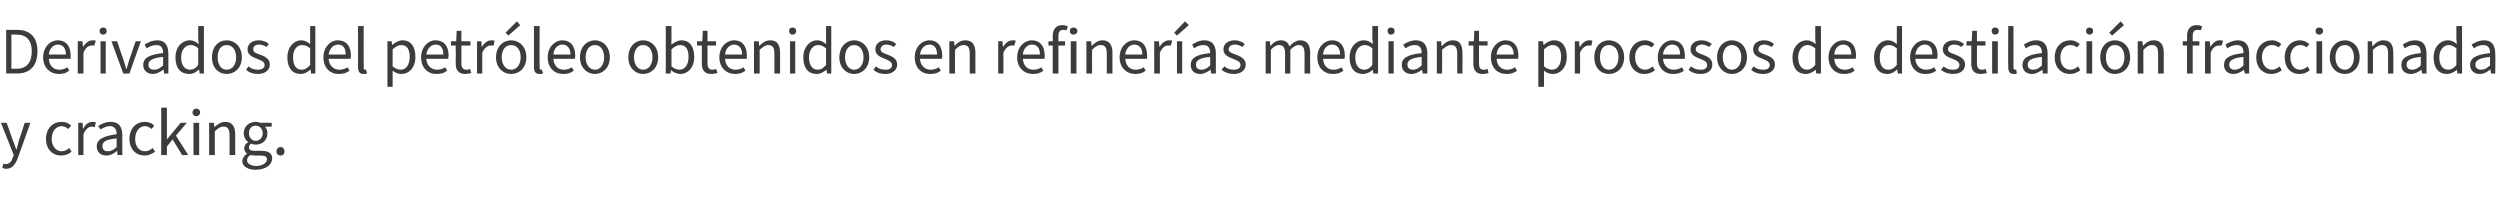 <?xml version="1.0" standalone="no"?><!DOCTYPE svg PUBLIC "-//W3C//DTD SVG 1.1//EN" "http://www.w3.org/Graphics/SVG/1.1/DTD/svg11.dtd"><svg xmlns="http://www.w3.org/2000/svg" version="1.1" width="527.2px" height="44.6px" viewBox="0 -1 527.2 44.6" style="top:-1px">  <desc>Derivados del petr leo obtenidos en refiner as mediante procesos de destilaci n fraccionada y cracking.</desc>  <defs/>  <g id="Polygon81336">    <path d="M 0.5 34.4 C 0.5 34.4 0.7 33.5 0.7 33.5 C 0.9 33.6 1.1 33.6 1.2 33.6 C 2 33.6 2.5 33 2.7 32.2 C 2.74 32.18 2.9 31.7 2.9 31.7 L 0.2 24.9 L 1.4 24.9 C 1.4 24.9 2.74 28.61 2.7 28.6 C 3 29.2 3.2 29.9 3.4 30.5 C 3.4 30.5 3.5 30.5 3.5 30.5 C 3.7 29.9 3.8 29.2 4 28.6 C 4.03 28.61 5.2 24.9 5.2 24.9 L 6.4 24.9 C 6.4 24.9 3.82 32.22 3.8 32.2 C 3.3 33.6 2.6 34.6 1.3 34.6 C 1 34.6 0.7 34.5 0.5 34.4 Z M 9.7 28.3 C 9.7 26 11.2 24.7 13 24.7 C 13.9 24.7 14.5 25 15 25.5 C 15 25.5 14.4 26.2 14.4 26.2 C 14 25.9 13.6 25.6 13 25.6 C 11.8 25.6 10.9 26.7 10.9 28.3 C 10.9 29.8 11.8 30.9 13 30.9 C 13.6 30.9 14.2 30.6 14.6 30.2 C 14.6 30.2 15.1 31 15.1 31 C 14.5 31.5 13.7 31.8 12.9 31.8 C 11.1 31.8 9.7 30.5 9.7 28.3 Z M 16.5 24.9 L 17.4 24.9 L 17.5 26.1 C 17.5 26.1 17.56 26.08 17.6 26.1 C 18 25.2 18.7 24.7 19.5 24.7 C 19.8 24.7 20 24.7 20.2 24.8 C 20.2 24.8 20 25.8 20 25.8 C 19.8 25.8 19.6 25.7 19.3 25.7 C 18.8 25.7 18.1 26.1 17.6 27.3 C 17.62 27.29 17.6 31.7 17.6 31.7 L 16.5 31.7 L 16.5 24.9 Z M 20.4 29.9 C 20.4 28.4 21.7 27.7 24.6 27.3 C 24.6 26.5 24.3 25.6 23.2 25.6 C 22.4 25.6 21.7 26 21.2 26.3 C 21.2 26.3 20.7 25.6 20.7 25.6 C 21.4 25.1 22.3 24.7 23.4 24.7 C 25.1 24.7 25.8 25.8 25.8 27.5 C 25.77 27.47 25.8 31.7 25.8 31.7 L 24.8 31.7 L 24.7 30.8 C 24.7 30.8 24.67 30.85 24.7 30.8 C 24 31.4 23.3 31.8 22.4 31.8 C 21.3 31.8 20.4 31.1 20.4 29.9 Z M 24.6 30 C 24.6 30 24.6 28.2 24.6 28.2 C 22.3 28.4 21.6 28.9 21.6 29.8 C 21.6 30.6 22.1 30.9 22.7 30.9 C 23.4 30.9 24 30.6 24.6 30 Z M 27.3 28.3 C 27.3 26 28.8 24.7 30.5 24.7 C 31.4 24.7 32.1 25 32.5 25.5 C 32.5 25.5 32 26.2 32 26.2 C 31.6 25.9 31.1 25.6 30.6 25.6 C 29.4 25.6 28.5 26.7 28.5 28.3 C 28.5 29.8 29.3 30.9 30.6 30.9 C 31.2 30.9 31.8 30.6 32.2 30.2 C 32.2 30.2 32.7 31 32.7 31 C 32 31.5 31.3 31.8 30.5 31.8 C 28.7 31.8 27.3 30.5 27.3 28.3 Z M 34 21.7 L 35.2 21.7 L 35.2 28.4 L 35.2 28.4 L 38.1 24.9 L 39.4 24.9 L 37.1 27.6 L 39.7 31.7 L 38.4 31.7 L 36.4 28.4 L 35.2 29.9 L 35.2 31.7 L 34 31.7 L 34 21.7 Z M 40.8 24.9 L 42 24.9 L 42 31.7 L 40.8 31.7 L 40.8 24.9 Z M 40.6 22.7 C 40.6 22.2 41 21.9 41.4 21.9 C 41.8 21.9 42.2 22.2 42.2 22.7 C 42.2 23.2 41.8 23.5 41.4 23.5 C 41 23.5 40.6 23.2 40.6 22.7 Z M 44.1 24.9 L 45.1 24.9 L 45.2 25.8 C 45.2 25.8 45.22 25.83 45.2 25.8 C 45.9 25.2 46.6 24.7 47.5 24.7 C 48.9 24.7 49.6 25.6 49.6 27.3 C 49.59 27.34 49.6 31.7 49.6 31.7 L 48.4 31.7 C 48.4 31.7 48.43 27.5 48.4 27.5 C 48.4 26.2 48 25.7 47.1 25.7 C 46.5 25.7 46 26 45.3 26.7 C 45.29 26.73 45.3 31.7 45.3 31.7 L 44.1 31.7 L 44.1 24.9 Z M 51.1 33 C 51.1 32.4 51.5 31.8 52.1 31.4 C 52.1 31.4 52.1 31.4 52.1 31.4 C 51.8 31.2 51.5 30.8 51.5 30.3 C 51.5 29.7 51.9 29.2 52.3 29 C 52.3 29 52.3 28.9 52.3 28.9 C 51.8 28.6 51.4 27.9 51.4 27.1 C 51.4 25.6 52.6 24.7 53.9 24.7 C 54.3 24.7 54.7 24.8 54.9 24.9 C 54.91 24.85 57.3 24.9 57.3 24.9 L 57.3 25.7 C 57.3 25.7 55.89 25.75 55.9 25.7 C 56.2 26.1 56.4 26.6 56.4 27.1 C 56.4 28.6 55.3 29.5 53.9 29.5 C 53.6 29.5 53.2 29.4 52.9 29.3 C 52.7 29.5 52.5 29.7 52.5 30.1 C 52.5 30.5 52.8 30.8 53.7 30.8 C 53.7 30.8 55 30.8 55 30.8 C 56.6 30.8 57.4 31.3 57.4 32.4 C 57.4 33.7 56.1 34.8 53.9 34.8 C 52.3 34.8 51.1 34.1 51.1 33 Z M 55.4 27.1 C 55.4 26.1 54.7 25.5 53.9 25.5 C 53.1 25.5 52.5 26.1 52.5 27.1 C 52.5 28.1 53.2 28.7 53.9 28.7 C 54.7 28.7 55.4 28.1 55.4 27.1 Z M 56.3 32.6 C 56.3 32 55.8 31.8 54.9 31.8 C 54.9 31.8 53.7 31.8 53.7 31.8 C 53.5 31.8 53.1 31.7 52.8 31.7 C 52.3 32 52.1 32.4 52.1 32.8 C 52.1 33.5 52.9 34 54.1 34 C 55.4 34 56.3 33.3 56.3 32.6 Z M 58.3 30.9 C 58.3 30.4 58.7 30 59.2 30 C 59.6 30 60 30.4 60 30.9 C 60 31.5 59.6 31.8 59.2 31.8 C 58.7 31.8 58.3 31.5 58.3 30.9 Z " stroke="none" fill="#3c3c3b"/>  </g>  <g id="Polygon81335">    <path d="M 1.3 5.3 C 1.3 5.3 3.56 5.3 3.6 5.3 C 6.4 5.3 7.9 6.9 7.9 9.8 C 7.9 12.8 6.4 14.5 3.6 14.5 C 3.61 14.48 1.3 14.5 1.3 14.5 L 1.3 5.3 Z M 3.5 13.5 C 5.6 13.5 6.7 12.2 6.7 9.8 C 6.7 7.5 5.6 6.3 3.5 6.3 C 3.47 6.26 2.4 6.3 2.4 6.3 L 2.4 13.5 C 2.4 13.5 3.47 13.51 3.5 13.5 Z M 9.1 11.1 C 9.1 8.9 10.6 7.5 12.2 7.5 C 13.9 7.5 14.9 8.7 14.9 10.7 C 14.9 11 14.9 11.2 14.9 11.4 C 14.9 11.4 10.3 11.4 10.3 11.4 C 10.4 12.8 11.2 13.7 12.5 13.7 C 13.2 13.7 13.7 13.5 14.2 13.2 C 14.2 13.2 14.6 13.9 14.6 13.9 C 14 14.4 13.3 14.6 12.4 14.6 C 10.6 14.6 9.1 13.3 9.1 11.1 Z M 13.9 10.5 C 13.9 9.1 13.2 8.4 12.2 8.4 C 11.3 8.4 10.4 9.2 10.3 10.5 C 10.3 10.5 13.9 10.5 13.9 10.5 Z M 16.4 7.7 L 17.4 7.7 L 17.5 8.9 C 17.5 8.9 17.53 8.91 17.5 8.9 C 18 8.1 18.7 7.5 19.5 7.5 C 19.8 7.5 20 7.5 20.2 7.6 C 20.2 7.6 19.9 8.6 19.9 8.6 C 19.7 8.6 19.6 8.6 19.3 8.6 C 18.7 8.6 18.1 9 17.6 10.1 C 17.6 10.11 17.6 14.5 17.6 14.5 L 16.4 14.5 L 16.4 7.7 Z M 21.2 7.7 L 22.3 7.7 L 22.3 14.5 L 21.2 14.5 L 21.2 7.7 Z M 21 5.5 C 21 5.1 21.3 4.8 21.8 4.8 C 22.2 4.8 22.5 5.1 22.5 5.5 C 22.5 6 22.2 6.3 21.8 6.3 C 21.3 6.3 21 6 21 5.5 Z M 23.5 7.7 L 24.7 7.7 C 24.7 7.7 25.98 11.53 26 11.5 C 26.2 12.2 26.4 12.9 26.6 13.5 C 26.6 13.5 26.7 13.5 26.7 13.5 C 26.9 12.9 27.1 12.2 27.3 11.5 C 27.3 11.53 28.6 7.7 28.6 7.7 L 29.7 7.7 L 27.3 14.5 L 26 14.5 L 23.5 7.7 Z M 30.2 12.7 C 30.2 11.2 31.5 10.5 34.4 10.2 C 34.4 9.3 34.1 8.5 33 8.5 C 32.2 8.5 31.5 8.8 30.9 9.2 C 30.9 9.2 30.5 8.4 30.5 8.4 C 31.1 8 32.1 7.5 33.2 7.5 C 34.8 7.5 35.5 8.6 35.5 10.3 C 35.53 10.29 35.5 14.5 35.5 14.5 L 34.6 14.5 L 34.5 13.7 C 34.5 13.7 34.43 13.67 34.4 13.7 C 33.8 14.2 33 14.6 32.2 14.6 C 31.1 14.6 30.2 13.9 30.2 12.7 Z M 34.4 12.8 C 34.4 12.8 34.4 11 34.4 11 C 32.1 11.2 31.3 11.8 31.3 12.6 C 31.3 13.4 31.8 13.7 32.5 13.7 C 33.2 13.7 33.7 13.4 34.4 12.8 Z M 37 11.1 C 37 8.9 38.4 7.5 40 7.5 C 40.8 7.5 41.3 7.8 41.9 8.3 C 41.9 8.29 41.8 7.1 41.8 7.1 L 41.8 4.5 L 43 4.5 L 43 14.5 L 42.1 14.5 L 42 13.7 C 42 13.7 41.91 13.68 41.9 13.7 C 41.4 14.2 40.7 14.6 39.9 14.6 C 38.1 14.6 37 13.4 37 11.1 Z M 41.8 12.7 C 41.8 12.7 41.8 9.2 41.8 9.2 C 41.3 8.7 40.8 8.5 40.2 8.5 C 39.1 8.5 38.2 9.5 38.2 11.1 C 38.2 12.7 38.9 13.7 40.1 13.7 C 40.7 13.7 41.3 13.4 41.8 12.7 Z M 44.7 11.1 C 44.7 8.8 46.1 7.5 47.8 7.5 C 49.5 7.5 51 8.8 51 11.1 C 51 13.3 49.5 14.6 47.8 14.6 C 46.1 14.6 44.7 13.3 44.7 11.1 Z M 49.8 11.1 C 49.8 9.5 49 8.5 47.8 8.5 C 46.6 8.5 45.9 9.5 45.9 11.1 C 45.9 12.6 46.6 13.7 47.8 13.7 C 49 13.7 49.8 12.6 49.8 11.1 Z M 51.9 13.7 C 51.9 13.7 52.4 13 52.4 13 C 53 13.5 53.6 13.7 54.4 13.7 C 55.3 13.7 55.8 13.3 55.8 12.7 C 55.8 12 55 11.7 54.2 11.4 C 53.2 11 52.2 10.6 52.2 9.4 C 52.2 8.3 53.1 7.5 54.6 7.5 C 55.4 7.5 56.2 7.8 56.7 8.3 C 56.7 8.3 56.2 8.9 56.2 8.9 C 55.7 8.6 55.2 8.4 54.6 8.4 C 53.7 8.4 53.4 8.9 53.4 9.4 C 53.4 10 53.9 10.2 54.8 10.5 C 55.9 10.9 56.9 11.4 56.9 12.6 C 56.9 13.7 56 14.6 54.4 14.6 C 53.4 14.6 52.5 14.3 51.9 13.7 Z M 60.6 11.1 C 60.6 8.9 62 7.5 63.5 7.5 C 64.3 7.5 64.8 7.8 65.4 8.3 C 65.43 8.29 65.4 7.1 65.4 7.1 L 65.4 4.5 L 66.5 4.5 L 66.5 14.5 L 65.6 14.5 L 65.5 13.7 C 65.5 13.7 65.44 13.68 65.4 13.7 C 64.9 14.2 64.2 14.6 63.4 14.6 C 61.7 14.6 60.6 13.4 60.6 11.1 Z M 65.4 12.7 C 65.4 12.7 65.4 9.2 65.4 9.2 C 64.8 8.7 64.3 8.5 63.7 8.5 C 62.6 8.5 61.8 9.5 61.8 11.1 C 61.8 12.7 62.4 13.7 63.6 13.7 C 64.3 13.7 64.8 13.4 65.4 12.7 Z M 68.2 11.1 C 68.2 8.9 69.7 7.5 71.2 7.5 C 73 7.5 74 8.7 74 10.7 C 74 11 74 11.2 73.9 11.4 C 73.9 11.4 69.3 11.4 69.3 11.4 C 69.4 12.8 70.3 13.7 71.6 13.7 C 72.2 13.7 72.8 13.5 73.3 13.2 C 73.3 13.2 73.7 13.9 73.7 13.9 C 73.1 14.4 72.4 14.6 71.4 14.6 C 69.6 14.6 68.2 13.3 68.2 11.1 Z M 72.9 10.5 C 72.9 9.1 72.3 8.4 71.3 8.4 C 70.3 8.4 69.5 9.2 69.3 10.5 C 69.3 10.5 72.9 10.5 72.9 10.5 Z M 75.5 13.1 C 75.5 13.11 75.5 4.5 75.5 4.5 L 76.7 4.5 C 76.7 4.5 76.66 13.19 76.7 13.2 C 76.7 13.6 76.8 13.7 77 13.7 C 77.1 13.7 77.1 13.7 77.2 13.7 C 77.2 13.7 77.4 14.5 77.4 14.5 C 77.2 14.6 77 14.6 76.7 14.6 C 75.8 14.6 75.5 14.1 75.5 13.1 Z M 81.7 7.7 L 82.6 7.7 L 82.7 8.5 C 82.7 8.5 82.75 8.46 82.7 8.5 C 83.4 7.9 84.1 7.5 84.9 7.5 C 86.7 7.5 87.6 8.9 87.6 11 C 87.6 13.3 86.2 14.6 84.7 14.6 C 84 14.6 83.4 14.4 82.8 13.9 C 82.79 13.86 82.8 15.1 82.8 15.1 L 82.8 17.3 L 81.7 17.3 L 81.7 7.7 Z M 86.4 11 C 86.4 9.5 85.9 8.5 84.6 8.5 C 84 8.5 83.5 8.8 82.8 9.4 C 82.8 9.4 82.8 13 82.8 13 C 83.4 13.5 84 13.7 84.5 13.7 C 85.6 13.7 86.4 12.7 86.4 11 Z M 88.8 11.1 C 88.8 8.9 90.3 7.5 91.8 7.5 C 93.6 7.5 94.6 8.7 94.6 10.7 C 94.6 11 94.5 11.2 94.5 11.4 C 94.5 11.4 89.9 11.4 89.9 11.4 C 90 12.8 90.9 13.7 92.2 13.7 C 92.8 13.7 93.4 13.5 93.9 13.2 C 93.9 13.2 94.3 13.9 94.3 13.9 C 93.7 14.4 93 14.6 92 14.6 C 90.2 14.6 88.8 13.3 88.8 11.1 Z M 93.5 10.5 C 93.5 9.1 92.9 8.4 91.9 8.4 C 90.9 8.4 90.1 9.2 89.9 10.5 C 89.9 10.5 93.5 10.5 93.5 10.5 Z M 96.1 12.4 C 96.14 12.36 96.1 8.6 96.1 8.6 L 95.1 8.6 L 95.1 7.7 L 96.2 7.7 L 96.3 5.5 L 97.3 5.5 L 97.3 7.7 L 99.2 7.7 L 99.2 8.6 L 97.3 8.6 C 97.3 8.6 97.3 12.39 97.3 12.4 C 97.3 13.2 97.6 13.7 98.4 13.7 C 98.6 13.7 98.9 13.7 99.1 13.5 C 99.1 13.5 99.4 14.4 99.4 14.4 C 99 14.5 98.5 14.6 98.1 14.6 C 96.6 14.6 96.1 13.7 96.1 12.4 Z M 100.6 7.7 L 101.5 7.7 L 101.6 8.9 C 101.6 8.9 101.65 8.91 101.6 8.9 C 102.1 8.1 102.8 7.5 103.6 7.5 C 103.9 7.5 104.1 7.5 104.3 7.6 C 104.3 7.6 104.1 8.6 104.1 8.6 C 103.9 8.6 103.7 8.6 103.4 8.6 C 102.9 8.6 102.2 9 101.7 10.1 C 101.71 10.11 101.7 14.5 101.7 14.5 L 100.6 14.5 L 100.6 7.7 Z M 104.6 11.1 C 104.6 8.8 106.1 7.5 107.8 7.5 C 109.5 7.5 111 8.8 111 11.1 C 111 13.3 109.5 14.6 107.8 14.6 C 106.1 14.6 104.6 13.3 104.6 11.1 Z M 109.8 11.1 C 109.8 9.5 109 8.5 107.8 8.5 C 106.6 8.5 105.8 9.5 105.8 11.1 C 105.8 12.6 106.6 13.7 107.8 13.7 C 109 13.7 109.8 12.6 109.8 11.1 Z M 106.6 5.9 L 109 3.5 L 109.7 4.3 L 107.2 6.5 L 106.6 5.9 Z M 112.6 13.1 C 112.59 13.11 112.6 4.5 112.6 4.5 L 113.8 4.5 C 113.8 4.5 113.75 13.19 113.8 13.2 C 113.8 13.6 113.9 13.7 114.1 13.7 C 114.2 13.7 114.2 13.7 114.3 13.7 C 114.3 13.7 114.5 14.5 114.5 14.5 C 114.3 14.6 114.1 14.6 113.8 14.6 C 112.9 14.6 112.6 14.1 112.6 13.1 Z M 115.5 11.1 C 115.5 8.9 117 7.5 118.6 7.5 C 120.3 7.5 121.3 8.7 121.3 10.7 C 121.3 11 121.3 11.2 121.2 11.4 C 121.2 11.4 116.7 11.4 116.7 11.4 C 116.8 12.8 117.6 13.7 118.9 13.7 C 119.6 13.7 120.1 13.5 120.6 13.2 C 120.6 13.2 121 13.9 121 13.9 C 120.4 14.4 119.7 14.6 118.8 14.6 C 116.9 14.6 115.5 13.3 115.5 11.1 Z M 120.3 10.5 C 120.3 9.1 119.6 8.4 118.6 8.4 C 117.6 8.4 116.8 9.2 116.7 10.5 C 116.7 10.5 120.3 10.5 120.3 10.5 Z M 122.3 11.1 C 122.3 8.8 123.8 7.5 125.5 7.5 C 127.1 7.5 128.6 8.8 128.6 11.1 C 128.6 13.3 127.1 14.6 125.5 14.6 C 123.8 14.6 122.3 13.3 122.3 11.1 Z M 127.4 11.1 C 127.4 9.5 126.6 8.5 125.5 8.5 C 124.3 8.5 123.5 9.5 123.5 11.1 C 123.5 12.6 124.3 13.7 125.5 13.7 C 126.6 13.7 127.4 12.6 127.4 11.1 Z M 132.5 11.1 C 132.5 8.8 134 7.5 135.6 7.5 C 137.3 7.5 138.8 8.8 138.8 11.1 C 138.8 13.3 137.3 14.6 135.6 14.6 C 134 14.6 132.5 13.3 132.5 11.1 Z M 137.6 11.1 C 137.6 9.5 136.8 8.5 135.6 8.5 C 134.5 8.5 133.7 9.5 133.7 11.1 C 133.7 12.6 134.5 13.7 135.6 13.7 C 136.8 13.7 137.6 12.6 137.6 11.1 Z M 141.5 13.8 C 141.52 13.78 141.5 13.8 141.5 13.8 L 141.4 14.5 L 140.4 14.5 L 140.4 4.5 L 141.6 4.5 L 141.6 7.2 C 141.6 7.2 141.57 8.44 141.6 8.4 C 142.2 7.9 143 7.5 143.7 7.5 C 145.5 7.5 146.4 8.9 146.4 11 C 146.4 13.3 145 14.6 143.5 14.6 C 142.8 14.6 142.1 14.3 141.5 13.8 Z M 145.2 11 C 145.2 9.5 144.7 8.5 143.4 8.5 C 142.8 8.5 142.3 8.8 141.6 9.4 C 141.6 9.4 141.6 13 141.6 13 C 142.2 13.5 142.8 13.7 143.3 13.7 C 144.4 13.7 145.2 12.7 145.2 11 Z M 148 12.4 C 148.02 12.36 148 8.6 148 8.6 L 147 8.6 L 147 7.7 L 148.1 7.7 L 148.2 5.5 L 149.2 5.5 L 149.2 7.7 L 151 7.7 L 151 8.6 L 149.2 8.6 C 149.2 8.6 149.18 12.39 149.2 12.4 C 149.2 13.2 149.5 13.7 150.2 13.7 C 150.5 13.7 150.7 13.7 151 13.5 C 151 13.5 151.3 14.4 151.3 14.4 C 150.9 14.5 150.4 14.6 150 14.6 C 148.5 14.6 148 13.7 148 12.4 Z M 151.7 11.1 C 151.7 8.9 153.2 7.5 154.8 7.5 C 156.5 7.5 157.5 8.7 157.5 10.7 C 157.5 11 157.5 11.2 157.5 11.4 C 157.5 11.4 152.9 11.4 152.9 11.4 C 153 12.8 153.8 13.7 155.1 13.7 C 155.8 13.7 156.4 13.5 156.8 13.2 C 156.8 13.2 157.2 13.9 157.2 13.9 C 156.6 14.4 155.9 14.6 155 14.6 C 153.2 14.6 151.7 13.3 151.7 11.1 Z M 156.5 10.5 C 156.5 9.1 155.8 8.4 154.8 8.4 C 153.9 8.4 153 9.2 152.9 10.5 C 152.9 10.5 156.5 10.5 156.5 10.5 Z M 159 7.7 L 160 7.7 L 160.1 8.7 C 160.1 8.7 160.13 8.65 160.1 8.7 C 160.8 8 161.5 7.5 162.4 7.5 C 163.9 7.5 164.5 8.4 164.5 10.2 C 164.5 10.17 164.5 14.5 164.5 14.5 L 163.3 14.5 C 163.3 14.5 163.34 10.32 163.3 10.3 C 163.3 9 162.9 8.5 162 8.5 C 161.4 8.5 160.9 8.9 160.2 9.5 C 160.2 9.55 160.2 14.5 160.2 14.5 L 159 14.5 L 159 7.7 Z M 166.6 7.7 L 167.7 7.7 L 167.7 14.5 L 166.6 14.5 L 166.6 7.7 Z M 166.4 5.5 C 166.4 5.1 166.7 4.8 167.1 4.8 C 167.6 4.8 167.9 5.1 167.9 5.5 C 167.9 6 167.6 6.3 167.1 6.3 C 166.7 6.3 166.4 6 166.4 5.5 Z M 169.4 11.1 C 169.4 8.9 170.8 7.5 172.3 7.5 C 173.1 7.5 173.6 7.8 174.2 8.3 C 174.24 8.29 174.2 7.1 174.2 7.1 L 174.2 4.5 L 175.3 4.5 L 175.3 14.5 L 174.4 14.5 L 174.3 13.7 C 174.3 13.7 174.25 13.68 174.3 13.7 C 173.7 14.2 173 14.6 172.2 14.6 C 170.5 14.6 169.4 13.4 169.4 11.1 Z M 174.2 12.7 C 174.2 12.7 174.2 9.2 174.2 9.2 C 173.6 8.7 173.1 8.5 172.5 8.5 C 171.5 8.5 170.6 9.5 170.6 11.1 C 170.6 12.7 171.3 13.7 172.4 13.7 C 173.1 13.7 173.6 13.4 174.2 12.7 Z M 177 11.1 C 177 8.8 178.5 7.5 180.1 7.5 C 181.8 7.5 183.3 8.8 183.3 11.1 C 183.3 13.3 181.8 14.6 180.1 14.6 C 178.5 14.6 177 13.3 177 11.1 Z M 182.1 11.1 C 182.1 9.5 181.3 8.5 180.1 8.5 C 179 8.5 178.2 9.5 178.2 11.1 C 178.2 12.6 179 13.7 180.1 13.7 C 181.3 13.7 182.1 12.6 182.1 11.1 Z M 184.2 13.7 C 184.2 13.7 184.7 13 184.7 13 C 185.3 13.5 185.9 13.7 186.8 13.7 C 187.7 13.7 188.1 13.3 188.1 12.7 C 188.1 12 187.3 11.7 186.6 11.4 C 185.6 11 184.6 10.6 184.6 9.4 C 184.6 8.3 185.4 7.5 186.9 7.5 C 187.8 7.5 188.5 7.8 189 8.3 C 189 8.3 188.5 8.9 188.5 8.9 C 188 8.6 187.5 8.4 186.9 8.4 C 186.1 8.4 185.7 8.9 185.7 9.4 C 185.7 10 186.3 10.2 187.1 10.5 C 188.2 10.9 189.2 11.4 189.2 12.6 C 189.2 13.7 188.3 14.6 186.7 14.6 C 185.7 14.6 184.8 14.3 184.2 13.7 Z M 192.9 11.1 C 192.9 8.9 194.4 7.5 196 7.5 C 197.7 7.5 198.7 8.7 198.7 10.7 C 198.7 11 198.7 11.2 198.6 11.4 C 198.6 11.4 194 11.4 194 11.4 C 194.1 12.8 195 13.7 196.3 13.7 C 196.9 13.7 197.5 13.5 198 13.2 C 198 13.2 198.4 13.9 198.4 13.9 C 197.8 14.4 197.1 14.6 196.1 14.6 C 194.3 14.6 192.9 13.3 192.9 11.1 Z M 197.6 10.5 C 197.6 9.1 197 8.4 196 8.4 C 195 8.4 194.2 9.2 194 10.5 C 194 10.5 197.6 10.5 197.6 10.5 Z M 200.2 7.7 L 201.2 7.7 L 201.3 8.7 C 201.3 8.7 201.3 8.65 201.3 8.7 C 201.9 8 202.6 7.5 203.6 7.5 C 205 7.5 205.7 8.4 205.7 10.2 C 205.67 10.17 205.7 14.5 205.7 14.5 L 204.5 14.5 C 204.5 14.5 204.51 10.32 204.5 10.3 C 204.5 9 204.1 8.5 203.2 8.5 C 202.5 8.5 202 8.9 201.4 9.5 C 201.37 9.55 201.4 14.5 201.4 14.5 L 200.2 14.5 L 200.2 7.7 Z M 210.5 7.7 L 211.4 7.7 L 211.5 8.9 C 211.5 8.9 211.55 8.91 211.5 8.9 C 212 8.1 212.7 7.5 213.5 7.5 C 213.8 7.5 214 7.5 214.2 7.6 C 214.2 7.6 213.9 8.6 213.9 8.6 C 213.8 8.6 213.6 8.6 213.3 8.6 C 212.8 8.6 212.1 9 211.6 10.1 C 211.61 10.11 211.6 14.5 211.6 14.5 L 210.5 14.5 L 210.5 7.7 Z M 214.5 11.1 C 214.5 8.9 216 7.5 217.6 7.5 C 219.3 7.5 220.3 8.7 220.3 10.7 C 220.3 11 220.3 11.2 220.3 11.4 C 220.3 11.4 215.7 11.4 215.7 11.4 C 215.8 12.8 216.6 13.7 217.9 13.7 C 218.6 13.7 219.2 13.5 219.6 13.2 C 219.6 13.2 220 13.9 220 13.9 C 219.5 14.4 218.7 14.6 217.8 14.6 C 216 14.6 214.5 13.3 214.5 11.1 Z M 219.3 10.5 C 219.3 9.1 218.7 8.4 217.6 8.4 C 216.7 8.4 215.8 9.2 215.7 10.5 C 215.7 10.5 219.3 10.5 219.3 10.5 Z M 222 8.6 L 221.1 8.6 L 221.1 7.7 L 222 7.7 C 222 7.7 222.04 6.61 222 6.6 C 222 5.2 222.7 4.3 224 4.3 C 224.4 4.3 224.9 4.4 225.2 4.6 C 225.2 4.6 224.9 5.4 224.9 5.4 C 224.6 5.3 224.4 5.3 224.2 5.3 C 223.5 5.3 223.2 5.7 223.2 6.6 C 223.2 6.61 223.2 7.7 223.2 7.7 L 224.6 7.7 L 224.6 8.6 L 223.2 8.6 L 223.2 14.5 L 222 14.5 L 222 8.6 Z M 225.8 7.7 L 227 7.7 L 227 14.5 L 225.8 14.5 L 225.8 7.7 Z M 225.6 5.5 C 225.6 5.1 225.9 4.8 226.4 4.8 C 226.8 4.8 227.2 5.1 227.2 5.5 C 227.2 6 226.8 6.3 226.4 6.3 C 225.9 6.3 225.6 6 225.6 5.5 Z M 229.1 7.7 L 230.1 7.7 L 230.2 8.7 C 230.2 8.7 230.21 8.65 230.2 8.7 C 230.9 8 231.6 7.5 232.5 7.5 C 233.9 7.5 234.6 8.4 234.6 10.2 C 234.57 10.17 234.6 14.5 234.6 14.5 L 233.4 14.5 C 233.4 14.5 233.41 10.32 233.4 10.3 C 233.4 9 233 8.5 232.1 8.5 C 231.4 8.5 230.9 8.9 230.3 9.5 C 230.27 9.55 230.3 14.5 230.3 14.5 L 229.1 14.5 L 229.1 7.7 Z M 236.1 11.1 C 236.1 8.9 237.6 7.5 239.2 7.5 C 240.9 7.5 241.9 8.7 241.9 10.7 C 241.9 11 241.9 11.2 241.9 11.4 C 241.9 11.4 237.3 11.4 237.3 11.4 C 237.4 12.8 238.2 13.7 239.5 13.7 C 240.2 13.7 240.7 13.5 241.2 13.2 C 241.2 13.2 241.6 13.9 241.6 13.9 C 241 14.4 240.3 14.6 239.4 14.6 C 237.6 14.6 236.1 13.3 236.1 11.1 Z M 240.9 10.5 C 240.9 9.1 240.2 8.4 239.2 8.4 C 238.3 8.4 237.4 9.2 237.3 10.5 C 237.3 10.5 240.9 10.5 240.9 10.5 Z M 243.4 7.7 L 244.4 7.7 L 244.5 8.9 C 244.5 8.9 244.53 8.91 244.5 8.9 C 245 8.1 245.7 7.5 246.5 7.5 C 246.8 7.5 247 7.5 247.2 7.6 C 247.2 7.6 246.9 8.6 246.9 8.6 C 246.7 8.6 246.6 8.6 246.3 8.6 C 245.7 8.6 245.1 9 244.6 10.1 C 244.6 10.11 244.6 14.5 244.6 14.5 L 243.4 14.5 L 243.4 7.7 Z M 248.2 7.7 L 249.3 7.7 L 249.3 14.5 L 248.2 14.5 L 248.2 7.7 Z M 247.6 5.9 L 249.9 3.5 L 250.7 4.3 L 248.2 6.5 L 247.6 5.9 Z M 251.1 12.7 C 251.1 11.2 252.3 10.5 255.2 10.2 C 255.2 9.3 254.9 8.5 253.8 8.5 C 253.1 8.5 252.3 8.8 251.8 9.2 C 251.8 9.2 251.4 8.4 251.4 8.4 C 252 8 252.9 7.5 254 7.5 C 255.7 7.5 256.4 8.6 256.4 10.3 C 256.4 10.29 256.4 14.5 256.4 14.5 L 255.4 14.5 L 255.3 13.7 C 255.3 13.7 255.29 13.67 255.3 13.7 C 254.6 14.2 253.9 14.6 253.1 14.6 C 251.9 14.6 251.1 13.9 251.1 12.7 Z M 255.2 12.8 C 255.2 12.8 255.2 11 255.2 11 C 252.9 11.2 252.2 11.8 252.2 12.6 C 252.2 13.4 252.7 13.7 253.4 13.7 C 254 13.7 254.6 13.4 255.2 12.8 Z M 257.6 13.7 C 257.6 13.7 258.2 13 258.2 13 C 258.8 13.5 259.4 13.7 260.2 13.7 C 261.1 13.7 261.6 13.3 261.6 12.7 C 261.6 12 260.8 11.7 260 11.4 C 259 11 258 10.6 258 9.4 C 258 8.3 258.9 7.5 260.4 7.5 C 261.2 7.5 262 7.8 262.5 8.3 C 262.5 8.3 262 8.9 262 8.9 C 261.5 8.6 261 8.4 260.4 8.4 C 259.5 8.4 259.1 8.9 259.1 9.4 C 259.1 10 259.7 10.2 260.6 10.5 C 261.6 10.9 262.7 11.4 262.7 12.6 C 262.7 13.7 261.8 14.6 260.2 14.6 C 259.2 14.6 258.3 14.3 257.6 13.7 Z M 266.9 7.7 L 267.8 7.7 L 267.9 8.7 C 267.9 8.7 267.95 8.65 267.9 8.7 C 268.5 8 269.2 7.5 270.1 7.5 C 271.1 7.5 271.7 8 271.9 8.8 C 272.6 8 273.4 7.5 274.2 7.5 C 275.6 7.5 276.3 8.4 276.3 10.2 C 276.26 10.17 276.3 14.5 276.3 14.5 L 275.1 14.5 C 275.1 14.5 275.1 10.32 275.1 10.3 C 275.1 9 274.7 8.5 273.8 8.5 C 273.3 8.5 272.8 8.8 272.1 9.5 C 272.13 9.55 272.1 14.5 272.1 14.5 L 271 14.5 C 271 14.5 270.97 10.32 271 10.3 C 271 9 270.6 8.5 269.7 8.5 C 269.2 8.5 268.6 8.8 268 9.5 C 268.01 9.55 268 14.5 268 14.5 L 266.9 14.5 L 266.9 7.7 Z M 277.8 11.1 C 277.8 8.9 279.3 7.5 280.9 7.5 C 282.6 7.5 283.6 8.7 283.6 10.7 C 283.6 11 283.6 11.2 283.5 11.4 C 283.5 11.4 279 11.4 279 11.4 C 279.1 12.8 279.9 13.7 281.2 13.7 C 281.9 13.7 282.4 13.5 282.9 13.2 C 282.9 13.2 283.3 13.9 283.3 13.9 C 282.7 14.4 282 14.6 281.1 14.6 C 279.2 14.6 277.8 13.3 277.8 11.1 Z M 282.6 10.5 C 282.6 9.1 281.9 8.4 280.9 8.4 C 279.9 8.4 279.1 9.2 279 10.5 C 279 10.5 282.6 10.5 282.6 10.5 Z M 284.6 11.1 C 284.6 8.9 286 7.5 287.6 7.5 C 288.4 7.5 288.9 7.8 289.5 8.3 C 289.49 8.29 289.4 7.1 289.4 7.1 L 289.4 4.5 L 290.6 4.5 L 290.6 14.5 L 289.6 14.5 L 289.5 13.7 C 289.5 13.7 289.5 13.68 289.5 13.7 C 289 14.2 288.2 14.6 287.4 14.6 C 285.7 14.6 284.6 13.4 284.6 11.1 Z M 289.4 12.7 C 289.4 12.7 289.4 9.2 289.4 9.2 C 288.9 8.7 288.3 8.5 287.8 8.5 C 286.7 8.5 285.8 9.5 285.8 11.1 C 285.8 12.7 286.5 13.7 287.7 13.7 C 288.3 13.7 288.9 13.4 289.4 12.7 Z M 292.8 7.7 L 293.9 7.7 L 293.9 14.5 L 292.8 14.5 L 292.8 7.7 Z M 292.6 5.5 C 292.6 5.1 292.9 4.8 293.3 4.8 C 293.8 4.8 294.1 5.1 294.1 5.5 C 294.1 6 293.8 6.3 293.3 6.3 C 292.9 6.3 292.6 6 292.6 5.5 Z M 295.6 12.7 C 295.6 11.2 296.9 10.5 299.8 10.2 C 299.8 9.3 299.5 8.5 298.4 8.5 C 297.6 8.5 296.9 8.8 296.4 9.2 C 296.4 9.2 295.9 8.4 295.9 8.4 C 296.6 8 297.5 7.5 298.6 7.5 C 300.3 7.5 301 8.6 301 10.3 C 300.98 10.29 301 14.5 301 14.5 L 300 14.5 L 299.9 13.7 C 299.9 13.7 299.88 13.67 299.9 13.7 C 299.2 14.2 298.5 14.6 297.6 14.6 C 296.5 14.6 295.6 13.9 295.6 12.7 Z M 299.8 12.8 C 299.8 12.8 299.8 11 299.8 11 C 297.5 11.2 296.8 11.8 296.8 12.6 C 296.8 13.4 297.3 13.7 298 13.7 C 298.6 13.7 299.2 13.4 299.8 12.8 Z M 303 7.7 L 303.9 7.7 L 304 8.7 C 304 8.7 304.08 8.65 304.1 8.7 C 304.7 8 305.4 7.5 306.4 7.5 C 307.8 7.5 308.4 8.4 308.4 10.2 C 308.44 10.17 308.4 14.5 308.4 14.5 L 307.3 14.5 C 307.3 14.5 307.28 10.32 307.3 10.3 C 307.3 9 306.9 8.5 306 8.5 C 305.3 8.5 304.8 8.9 304.1 9.5 C 304.15 9.55 304.1 14.5 304.1 14.5 L 303 14.5 L 303 7.7 Z M 310.7 12.4 C 310.7 12.36 310.7 8.6 310.7 8.6 L 309.7 8.6 L 309.7 7.7 L 310.8 7.7 L 310.9 5.5 L 311.9 5.5 L 311.9 7.7 L 313.7 7.7 L 313.7 8.6 L 311.9 8.6 C 311.9 8.6 311.86 12.39 311.9 12.4 C 311.9 13.2 312.1 13.7 312.9 13.7 C 313.2 13.7 313.4 13.7 313.7 13.5 C 313.7 13.5 313.9 14.4 313.9 14.4 C 313.6 14.5 313.1 14.6 312.6 14.6 C 311.2 14.6 310.7 13.7 310.7 12.4 Z M 314.4 11.1 C 314.4 8.9 315.9 7.5 317.5 7.5 C 319.2 7.5 320.2 8.7 320.2 10.7 C 320.2 11 320.2 11.2 320.1 11.4 C 320.1 11.4 315.6 11.4 315.6 11.4 C 315.7 12.8 316.5 13.7 317.8 13.7 C 318.5 13.7 319 13.5 319.5 13.2 C 319.5 13.2 319.9 13.9 319.9 13.9 C 319.3 14.4 318.6 14.6 317.7 14.6 C 315.8 14.6 314.4 13.3 314.4 11.1 Z M 319.2 10.5 C 319.2 9.1 318.5 8.4 317.5 8.4 C 316.5 8.4 315.7 9.2 315.6 10.5 C 315.6 10.5 319.2 10.5 319.2 10.5 Z M 324.4 7.7 L 325.4 7.7 L 325.5 8.5 C 325.5 8.5 325.54 8.46 325.5 8.5 C 326.2 7.9 326.9 7.5 327.7 7.5 C 329.5 7.5 330.4 8.9 330.4 11 C 330.4 13.3 329 14.6 327.5 14.6 C 326.8 14.6 326.2 14.4 325.6 13.9 C 325.58 13.86 325.6 15.1 325.6 15.1 L 325.6 17.3 L 324.4 17.3 L 324.4 7.7 Z M 329.2 11 C 329.2 9.5 328.7 8.5 327.4 8.5 C 326.8 8.5 326.3 8.8 325.6 9.4 C 325.6 9.4 325.6 13 325.6 13 C 326.2 13.5 326.8 13.7 327.3 13.7 C 328.4 13.7 329.2 12.7 329.2 11 Z M 332.1 7.7 L 333 7.7 L 333.1 8.9 C 333.1 8.9 333.17 8.91 333.2 8.9 C 333.6 8.1 334.3 7.5 335.1 7.5 C 335.4 7.5 335.6 7.5 335.8 7.6 C 335.8 7.6 335.6 8.6 335.6 8.6 C 335.4 8.6 335.2 8.6 335 8.6 C 334.4 8.6 333.7 9 333.2 10.1 C 333.23 10.11 333.2 14.5 333.2 14.5 L 332.1 14.5 L 332.1 7.7 Z M 336.2 11.1 C 336.2 8.8 337.6 7.5 339.3 7.5 C 341 7.5 342.5 8.8 342.5 11.1 C 342.5 13.3 341 14.6 339.3 14.6 C 337.6 14.6 336.2 13.3 336.2 11.1 Z M 341.3 11.1 C 341.3 9.5 340.5 8.5 339.3 8.5 C 338.1 8.5 337.4 9.5 337.4 11.1 C 337.4 12.6 338.1 13.7 339.3 13.7 C 340.5 13.7 341.3 12.6 341.3 11.1 Z M 343.6 11.1 C 343.6 8.8 345.1 7.5 346.9 7.5 C 347.8 7.5 348.4 7.9 348.9 8.3 C 348.9 8.3 348.3 9 348.3 9 C 347.9 8.7 347.5 8.5 346.9 8.5 C 345.7 8.5 344.8 9.5 344.8 11.1 C 344.8 12.6 345.7 13.7 346.9 13.7 C 347.5 13.7 348.1 13.4 348.5 13 C 348.5 13 349 13.8 349 13.8 C 348.4 14.3 347.6 14.6 346.8 14.6 C 345 14.6 343.6 13.3 343.6 11.1 Z M 349.6 11.1 C 349.6 8.9 351.1 7.5 352.6 7.5 C 354.3 7.5 355.3 8.7 355.3 10.7 C 355.3 11 355.3 11.2 355.3 11.4 C 355.3 11.4 350.7 11.4 350.7 11.4 C 350.8 12.8 351.7 13.7 352.9 13.7 C 353.6 13.7 354.2 13.5 354.7 13.2 C 354.7 13.2 355.1 13.9 355.1 13.9 C 354.5 14.4 353.7 14.6 352.8 14.6 C 351 14.6 349.6 13.3 349.6 11.1 Z M 354.3 10.5 C 354.3 9.1 353.7 8.4 352.6 8.4 C 351.7 8.4 350.8 9.2 350.7 10.5 C 350.7 10.5 354.3 10.5 354.3 10.5 Z M 356.1 13.7 C 356.1 13.7 356.6 13 356.6 13 C 357.2 13.5 357.8 13.7 358.7 13.7 C 359.6 13.7 360 13.3 360 12.7 C 360 12 359.3 11.7 358.5 11.4 C 357.5 11 356.5 10.6 356.5 9.4 C 356.5 8.3 357.4 7.5 358.8 7.5 C 359.7 7.5 360.4 7.8 361 8.3 C 361 8.3 360.4 8.9 360.4 8.9 C 359.9 8.6 359.5 8.4 358.9 8.4 C 358 8.4 357.6 8.9 357.6 9.4 C 357.6 10 358.2 10.2 359 10.5 C 360.1 10.9 361.1 11.4 361.1 12.6 C 361.1 13.7 360.3 14.6 358.6 14.6 C 357.6 14.6 356.7 14.3 356.1 13.7 Z M 362.1 11.1 C 362.1 8.8 363.6 7.5 365.2 7.5 C 366.9 7.5 368.4 8.8 368.4 11.1 C 368.4 13.3 366.9 14.6 365.2 14.6 C 363.6 14.6 362.1 13.3 362.1 11.1 Z M 367.2 11.1 C 367.2 9.5 366.4 8.5 365.2 8.5 C 364.1 8.5 363.3 9.5 363.3 11.1 C 363.3 12.6 364.1 13.7 365.2 13.7 C 366.4 13.7 367.2 12.6 367.2 11.1 Z M 369.3 13.7 C 369.3 13.7 369.8 13 369.8 13 C 370.4 13.5 371 13.7 371.9 13.7 C 372.8 13.7 373.2 13.3 373.2 12.7 C 373.2 12 372.4 11.7 371.7 11.4 C 370.6 11 369.7 10.6 369.7 9.4 C 369.7 8.3 370.5 7.5 372 7.5 C 372.9 7.5 373.6 7.8 374.1 8.3 C 374.1 8.3 373.6 8.9 373.6 8.9 C 373.1 8.6 372.6 8.4 372 8.4 C 371.2 8.4 370.8 8.9 370.8 9.4 C 370.8 10 371.4 10.2 372.2 10.5 C 373.3 10.9 374.3 11.4 374.3 12.6 C 374.3 13.7 373.4 14.6 371.8 14.6 C 370.8 14.6 369.9 14.3 369.3 13.7 Z M 378 11.1 C 378 8.9 379.4 7.5 381 7.5 C 381.7 7.5 382.3 7.8 382.9 8.3 C 382.86 8.29 382.8 7.1 382.8 7.1 L 382.8 4.5 L 384 4.5 L 384 14.5 L 383 14.5 L 382.9 13.7 C 382.9 13.7 382.87 13.68 382.9 13.7 C 382.3 14.2 381.6 14.6 380.8 14.6 C 379.1 14.6 378 13.4 378 11.1 Z M 382.8 12.7 C 382.8 12.7 382.8 9.2 382.8 9.2 C 382.2 8.7 381.7 8.5 381.2 8.5 C 380.1 8.5 379.2 9.5 379.2 11.1 C 379.2 12.7 379.9 13.7 381.1 13.7 C 381.7 13.7 382.2 13.4 382.8 12.7 Z M 385.6 11.1 C 385.6 8.9 387.1 7.5 388.7 7.5 C 390.4 7.5 391.4 8.7 391.4 10.7 C 391.4 11 391.4 11.2 391.3 11.4 C 391.3 11.4 386.8 11.4 386.8 11.4 C 386.9 12.8 387.7 13.7 389 13.7 C 389.7 13.7 390.2 13.5 390.7 13.2 C 390.7 13.2 391.1 13.9 391.1 13.9 C 390.5 14.4 389.8 14.6 388.9 14.6 C 387 14.6 385.6 13.3 385.6 11.1 Z M 390.4 10.5 C 390.4 9.1 389.7 8.4 388.7 8.4 C 387.7 8.4 386.9 9.2 386.8 10.5 C 386.8 10.5 390.4 10.5 390.4 10.5 Z M 395.2 11.1 C 395.2 8.9 396.6 7.5 398.1 7.5 C 398.9 7.5 399.4 7.8 400 8.3 C 400.02 8.29 400 7.1 400 7.1 L 400 4.5 L 401.1 4.5 L 401.1 14.5 L 400.2 14.5 L 400.1 13.7 C 400.1 13.7 400.03 13.68 400 13.7 C 399.5 14.2 398.8 14.6 398 14.6 C 396.3 14.6 395.2 13.4 395.2 11.1 Z M 400 12.7 C 400 12.7 400 9.2 400 9.2 C 399.4 8.7 398.9 8.5 398.3 8.5 C 397.2 8.5 396.4 9.5 396.4 11.1 C 396.4 12.7 397 13.7 398.2 13.7 C 398.9 13.7 399.4 13.4 400 12.7 Z M 402.8 11.1 C 402.8 8.9 404.3 7.5 405.8 7.5 C 407.6 7.5 408.6 8.7 408.6 10.7 C 408.6 11 408.5 11.2 408.5 11.4 C 408.5 11.4 403.9 11.4 403.9 11.4 C 404 12.8 404.9 13.7 406.2 13.7 C 406.8 13.7 407.4 13.5 407.9 13.2 C 407.9 13.2 408.3 13.9 408.3 13.9 C 407.7 14.4 407 14.6 406 14.6 C 404.2 14.6 402.8 13.3 402.8 11.1 Z M 407.5 10.5 C 407.5 9.1 406.9 8.4 405.9 8.4 C 404.9 8.4 404.1 9.2 403.9 10.5 C 403.9 10.5 407.5 10.5 407.5 10.5 Z M 409.3 13.7 C 409.3 13.7 409.9 13 409.9 13 C 410.4 13.5 411.1 13.7 411.9 13.7 C 412.8 13.7 413.2 13.3 413.2 12.7 C 413.2 12 412.5 11.7 411.7 11.4 C 410.7 11 409.7 10.6 409.7 9.4 C 409.7 8.3 410.6 7.5 412.1 7.5 C 412.9 7.5 413.6 7.8 414.2 8.3 C 414.2 8.3 413.6 8.9 413.6 8.9 C 413.2 8.6 412.7 8.4 412.1 8.4 C 411.2 8.4 410.8 8.9 410.8 9.4 C 410.8 10 411.4 10.2 412.3 10.5 C 413.3 10.9 414.4 11.4 414.4 12.6 C 414.4 13.7 413.5 14.6 411.9 14.6 C 410.9 14.6 410 14.3 409.3 13.7 Z M 415.7 12.4 C 415.73 12.36 415.7 8.6 415.7 8.6 L 414.7 8.6 L 414.7 7.7 L 415.8 7.7 L 415.9 5.5 L 416.9 5.5 L 416.9 7.7 L 418.7 7.7 L 418.7 8.6 L 416.9 8.6 C 416.9 8.6 416.89 12.39 416.9 12.4 C 416.9 13.2 417.2 13.7 417.9 13.7 C 418.2 13.7 418.4 13.7 418.7 13.5 C 418.7 13.5 419 14.4 419 14.4 C 418.6 14.5 418.1 14.6 417.7 14.6 C 416.2 14.6 415.7 13.7 415.7 12.4 Z M 420.1 7.7 L 421.3 7.7 L 421.3 14.5 L 420.1 14.5 L 420.1 7.7 Z M 420 5.5 C 420 5.1 420.3 4.8 420.7 4.8 C 421.2 4.8 421.5 5.1 421.5 5.5 C 421.5 6 421.2 6.3 420.7 6.3 C 420.3 6.3 420 6 420 5.5 Z M 423.5 13.1 C 423.45 13.11 423.5 4.5 423.5 4.5 L 424.6 4.5 C 424.6 4.5 424.61 13.19 424.6 13.2 C 424.6 13.6 424.8 13.7 425 13.7 C 425 13.7 425.1 13.7 425.2 13.7 C 425.2 13.7 425.3 14.5 425.3 14.5 C 425.2 14.6 425 14.6 424.7 14.6 C 423.8 14.6 423.5 14.1 423.5 13.1 Z M 426.5 12.7 C 426.5 11.2 427.7 10.5 430.6 10.2 C 430.6 9.3 430.3 8.5 429.2 8.5 C 428.5 8.5 427.7 8.8 427.2 9.2 C 427.2 9.2 426.8 8.4 426.8 8.4 C 427.4 8 428.3 7.5 429.4 7.5 C 431.1 7.5 431.8 8.6 431.8 10.3 C 431.8 10.29 431.8 14.5 431.8 14.5 L 430.8 14.5 L 430.7 13.7 C 430.7 13.7 430.69 13.67 430.7 13.7 C 430 14.2 429.3 14.6 428.5 14.6 C 427.3 14.6 426.5 13.9 426.5 12.7 Z M 430.6 12.8 C 430.6 12.8 430.6 11 430.6 11 C 428.3 11.2 427.6 11.8 427.6 12.6 C 427.6 13.4 428.1 13.7 428.8 13.7 C 429.4 13.7 430 13.4 430.6 12.8 Z M 433.3 11.1 C 433.3 8.8 434.8 7.5 436.6 7.5 C 437.5 7.5 438.1 7.9 438.6 8.3 C 438.6 8.3 438 9 438 9 C 437.6 8.7 437.2 8.5 436.6 8.5 C 435.4 8.5 434.5 9.5 434.5 11.1 C 434.5 12.6 435.3 13.7 436.6 13.7 C 437.2 13.7 437.8 13.4 438.2 13 C 438.2 13 438.7 13.8 438.7 13.8 C 438.1 14.3 437.3 14.6 436.5 14.6 C 434.7 14.6 433.3 13.3 433.3 11.1 Z M 440 7.7 L 441.2 7.7 L 441.2 14.5 L 440 14.5 L 440 7.7 Z M 439.9 5.5 C 439.9 5.1 440.2 4.8 440.6 4.8 C 441.1 4.8 441.4 5.1 441.4 5.5 C 441.4 6 441.1 6.3 440.6 6.3 C 440.2 6.3 439.9 6 439.9 5.5 Z M 442.9 11.1 C 442.9 8.8 444.3 7.5 446 7.5 C 447.7 7.5 449.2 8.8 449.2 11.1 C 449.2 13.3 447.7 14.6 446 14.6 C 444.3 14.6 442.9 13.3 442.9 11.1 Z M 448 11.1 C 448 9.5 447.2 8.5 446 8.5 C 444.8 8.5 444.1 9.5 444.1 11.1 C 444.1 12.6 444.8 13.7 446 13.7 C 447.2 13.7 448 12.6 448 11.1 Z M 444.8 5.9 L 447.2 3.5 L 447.9 4.3 L 445.4 6.5 L 444.8 5.9 Z M 450.8 7.7 L 451.8 7.7 L 451.9 8.7 C 451.9 8.7 451.91 8.65 451.9 8.7 C 452.5 8 453.2 7.5 454.2 7.5 C 455.6 7.5 456.3 8.4 456.3 10.2 C 456.27 10.17 456.3 14.5 456.3 14.5 L 455.1 14.5 C 455.1 14.5 455.11 10.32 455.1 10.3 C 455.1 9 454.7 8.5 453.8 8.5 C 453.1 8.5 452.6 8.9 452 9.5 C 451.97 9.55 452 14.5 452 14.5 L 450.8 14.5 L 450.8 7.7 Z M 461.2 8.6 L 460.3 8.6 L 460.3 7.7 L 461.2 7.7 C 461.2 7.7 461.25 6.61 461.2 6.6 C 461.2 5.2 461.9 4.3 463.2 4.3 C 463.7 4.3 464.1 4.4 464.4 4.6 C 464.4 4.6 464.1 5.4 464.1 5.4 C 463.9 5.3 463.6 5.3 463.4 5.3 C 462.7 5.3 462.4 5.7 462.4 6.6 C 462.41 6.61 462.4 7.7 462.4 7.7 L 463.8 7.7 L 463.8 8.6 L 462.4 8.6 L 462.4 14.5 L 461.2 14.5 L 461.2 8.6 Z M 465 7.7 L 466 7.7 L 466.1 8.9 C 466.1 8.9 466.1 8.91 466.1 8.9 C 466.6 8.1 467.3 7.5 468 7.5 C 468.3 7.5 468.5 7.5 468.8 7.6 C 468.8 7.6 468.5 8.6 468.5 8.6 C 468.3 8.6 468.1 8.6 467.9 8.6 C 467.3 8.6 466.6 9 466.2 10.1 C 466.16 10.11 466.2 14.5 466.2 14.5 L 465 14.5 L 465 7.7 Z M 469 12.7 C 469 11.2 470.2 10.5 473.1 10.2 C 473.1 9.3 472.9 8.5 471.7 8.5 C 471 8.5 470.2 8.8 469.7 9.2 C 469.7 9.2 469.3 8.4 469.3 8.4 C 469.9 8 470.9 7.5 471.9 7.5 C 473.6 7.5 474.3 8.6 474.3 10.3 C 474.31 10.29 474.3 14.5 474.3 14.5 L 473.4 14.5 L 473.2 13.7 C 473.2 13.7 473.21 13.67 473.2 13.7 C 472.6 14.2 471.8 14.6 471 14.6 C 469.8 14.6 469 13.9 469 12.7 Z M 473.1 12.8 C 473.1 12.8 473.1 11 473.1 11 C 470.9 11.2 470.1 11.8 470.1 12.6 C 470.1 13.4 470.6 13.7 471.3 13.7 C 471.9 13.7 472.5 13.4 473.1 12.8 Z M 475.8 11.1 C 475.8 8.8 477.3 7.5 479.1 7.5 C 480 7.5 480.6 7.9 481.1 8.3 C 481.1 8.3 480.5 9 480.5 9 C 480.1 8.7 479.7 8.5 479.1 8.5 C 477.9 8.5 477 9.5 477 11.1 C 477 12.6 477.9 13.7 479.1 13.7 C 479.7 13.7 480.3 13.4 480.7 13 C 480.7 13 481.2 13.8 481.2 13.8 C 480.6 14.3 479.8 14.6 479 14.6 C 477.2 14.6 475.8 13.3 475.8 11.1 Z M 481.8 11.1 C 481.8 8.8 483.3 7.5 485 7.5 C 485.9 7.5 486.5 7.9 487 8.3 C 487 8.3 486.4 9 486.4 9 C 486.1 8.7 485.6 8.5 485.1 8.5 C 483.9 8.5 483 9.5 483 11.1 C 483 12.6 483.8 13.7 485 13.7 C 485.7 13.7 486.2 13.4 486.6 13 C 486.6 13 487.1 13.8 487.1 13.8 C 486.5 14.3 485.8 14.6 484.9 14.6 C 483.1 14.6 481.8 13.3 481.8 11.1 Z M 488.5 7.7 L 489.7 7.7 L 489.7 14.5 L 488.5 14.5 L 488.5 7.7 Z M 488.3 5.5 C 488.3 5.1 488.6 4.8 489.1 4.8 C 489.5 4.8 489.9 5.1 489.9 5.5 C 489.9 6 489.5 6.3 489.1 6.3 C 488.6 6.3 488.3 6 488.3 5.5 Z M 491.3 11.1 C 491.3 8.8 492.8 7.5 494.5 7.5 C 496.1 7.5 497.6 8.8 497.6 11.1 C 497.6 13.3 496.1 14.6 494.5 14.6 C 492.8 14.6 491.3 13.3 491.3 11.1 Z M 496.4 11.1 C 496.4 9.5 495.6 8.5 494.5 8.5 C 493.3 8.5 492.5 9.5 492.5 11.1 C 492.5 12.6 493.3 13.7 494.5 13.7 C 495.6 13.7 496.4 12.6 496.4 11.1 Z M 499.3 7.7 L 500.2 7.7 L 500.3 8.7 C 500.3 8.7 500.37 8.65 500.4 8.7 C 501 8 501.7 7.5 502.6 7.5 C 504.1 7.5 504.7 8.4 504.7 10.2 C 504.73 10.17 504.7 14.5 504.7 14.5 L 503.6 14.5 C 503.6 14.5 503.57 10.32 503.6 10.3 C 503.6 9 503.2 8.5 502.3 8.5 C 501.6 8.5 501.1 8.9 500.4 9.5 C 500.43 9.55 500.4 14.5 500.4 14.5 L 499.3 14.5 L 499.3 7.7 Z M 506.4 12.7 C 506.4 11.2 507.6 10.5 510.5 10.2 C 510.5 9.3 510.2 8.5 509.1 8.5 C 508.4 8.5 507.6 8.8 507.1 9.2 C 507.1 9.2 506.7 8.4 506.7 8.4 C 507.3 8 508.2 7.5 509.3 7.5 C 511 7.5 511.7 8.6 511.7 10.3 C 511.7 10.29 511.7 14.5 511.7 14.5 L 510.8 14.5 L 510.6 13.7 C 510.6 13.7 510.6 13.67 510.6 13.7 C 510 14.2 509.2 14.6 508.4 14.6 C 507.2 14.6 506.4 13.9 506.4 12.7 Z M 510.5 12.8 C 510.5 12.8 510.5 11 510.5 11 C 508.2 11.2 507.5 11.8 507.5 12.6 C 507.5 13.4 508 13.7 508.7 13.7 C 509.3 13.7 509.9 13.4 510.5 12.8 Z M 513.2 11.1 C 513.2 8.9 514.6 7.5 516.2 7.5 C 517 7.5 517.5 7.8 518.1 8.3 C 518.08 8.29 518 7.1 518 7.1 L 518 4.5 L 519.2 4.5 L 519.2 14.5 L 518.2 14.5 L 518.1 13.7 C 518.1 13.7 518.08 13.68 518.1 13.7 C 517.6 14.2 516.8 14.6 516 14.6 C 514.3 14.6 513.2 13.4 513.2 11.1 Z M 518 12.7 C 518 12.7 518 9.2 518 9.2 C 517.4 8.7 516.9 8.5 516.4 8.5 C 515.3 8.5 514.4 9.5 514.4 11.1 C 514.4 12.7 515.1 13.7 516.3 13.7 C 516.9 13.7 517.5 13.4 518 12.7 Z M 520.9 12.7 C 520.9 11.2 522.2 10.5 525.1 10.2 C 525.1 9.3 524.8 8.5 523.7 8.5 C 522.9 8.5 522.2 8.8 521.7 9.2 C 521.7 9.2 521.2 8.4 521.2 8.4 C 521.8 8 522.8 7.5 523.9 7.5 C 525.5 7.5 526.2 8.6 526.2 10.3 C 526.25 10.29 526.2 14.5 526.2 14.5 L 525.3 14.5 L 525.2 13.7 C 525.2 13.7 525.15 13.67 525.1 13.7 C 524.5 14.2 523.8 14.6 522.9 14.6 C 521.8 14.6 520.9 13.9 520.9 12.7 Z M 525.1 12.8 C 525.1 12.8 525.1 11 525.1 11 C 522.8 11.2 522 11.8 522 12.6 C 522 13.4 522.6 13.7 523.2 13.7 C 523.9 13.7 524.4 13.4 525.1 12.8 Z " stroke="none" fill="#3c3c3b"/>  </g></svg>